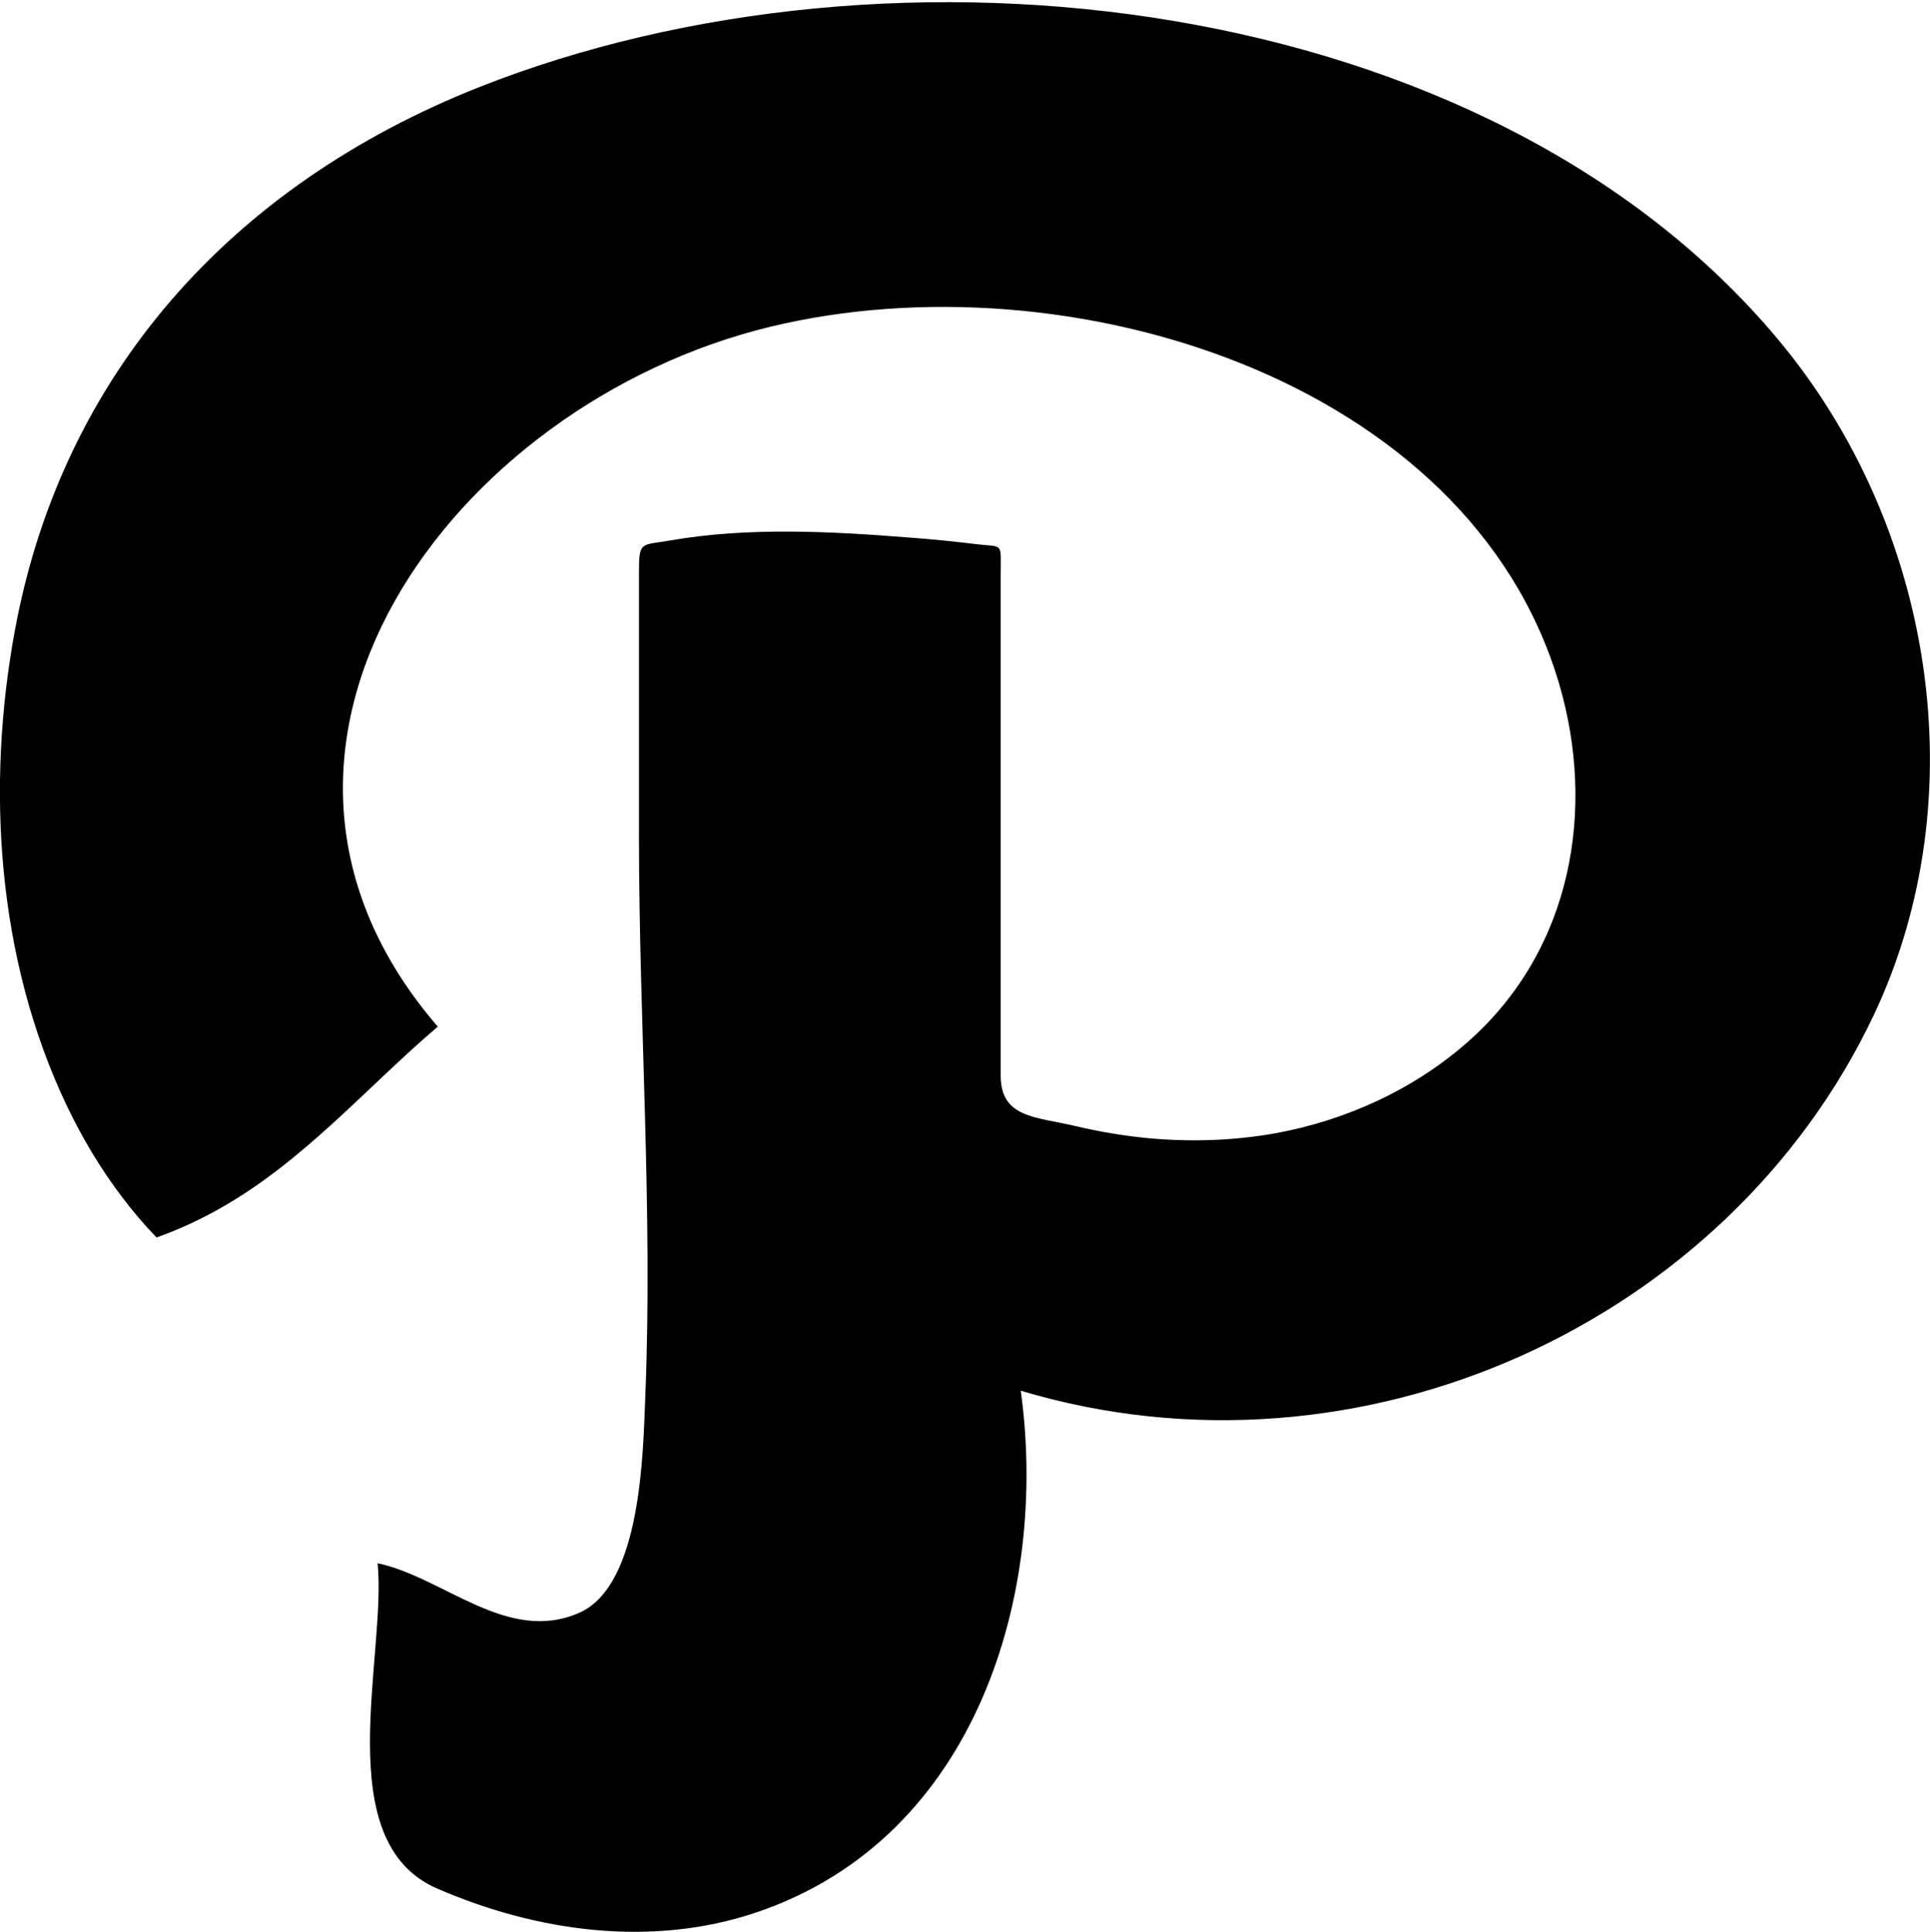 <?xml version="1.0" encoding="utf-8"?>
<!-- Generator: Adobe Illustrator 15.1.0, SVG Export Plug-In . SVG Version: 6.00 Build 0)  -->
<!DOCTYPE svg PUBLIC "-//W3C//DTD SVG 1.1//EN" "http://www.w3.org/Graphics/SVG/1.1/DTD/svg11.dtd">
<svg version="1.1" id="Ebene_1" xmlns="http://www.w3.org/2000/svg" xmlns:xlink="http://www.w3.org/1999/xlink" x="0px" y="0px"
	 width="19.896px" height="19.918px" viewBox="0 0 19.896 19.918" enable-background="new 0 0 19.896 19.918" xml:space="preserve">
<path d="M4.938,0.899C2.379,1.913,0.64,3.866,0.154,6.497c-0.299,1.616-0.186,3.379,0.527,4.888c0.159,0.335,0.35,0.658,0.577,0.957
	c0.11,0.146,0.228,0.285,0.356,0.417c0.227-0.081,0.447-0.182,0.656-0.301c0.864-0.488,1.502-1.24,2.243-1.873
	C2.037,7.715,4.662,4.161,7.945,3.368c3.057-0.737,7.199,0.535,8.127,3.68c0.383,1.302,0.131,2.742-0.931,3.686
	c-0.555,0.493-1.26,0.819-2.006,0.953c-0.435,0.076-0.882,0.089-1.321,0.046c-0.246-0.025-0.49-0.066-0.729-0.123
	c-0.406-0.096-0.769-0.081-0.769-0.521V7.651v-1.72c0-0.352,0.034-0.285-0.257-0.321C9.83,5.582,9.6,5.559,9.369,5.542
	C8.559,5.478,7.711,5.433,6.906,5.573c-0.301,0.052-0.319,0.003-0.319,0.33v0.792v1.927c0,1.921,0.144,3.864,0.065,5.781
	c-0.023,0.57-0.039,1.941-0.679,2.225c-0.741,0.328-1.397-0.365-2.08-0.51c0.093,0.963-0.508,2.869,0.614,3.354
	c1.027,0.446,2.212,0.612,3.296,0.244c2.272-0.771,3.007-3.299,2.72-5.377c3.506,1.048,7.293-0.705,8.793-3.872
	c1.067-2.256,0.616-5.057-0.992-6.974C15.314-0.099,9.199-0.789,4.938,0.899"/>
</svg>
